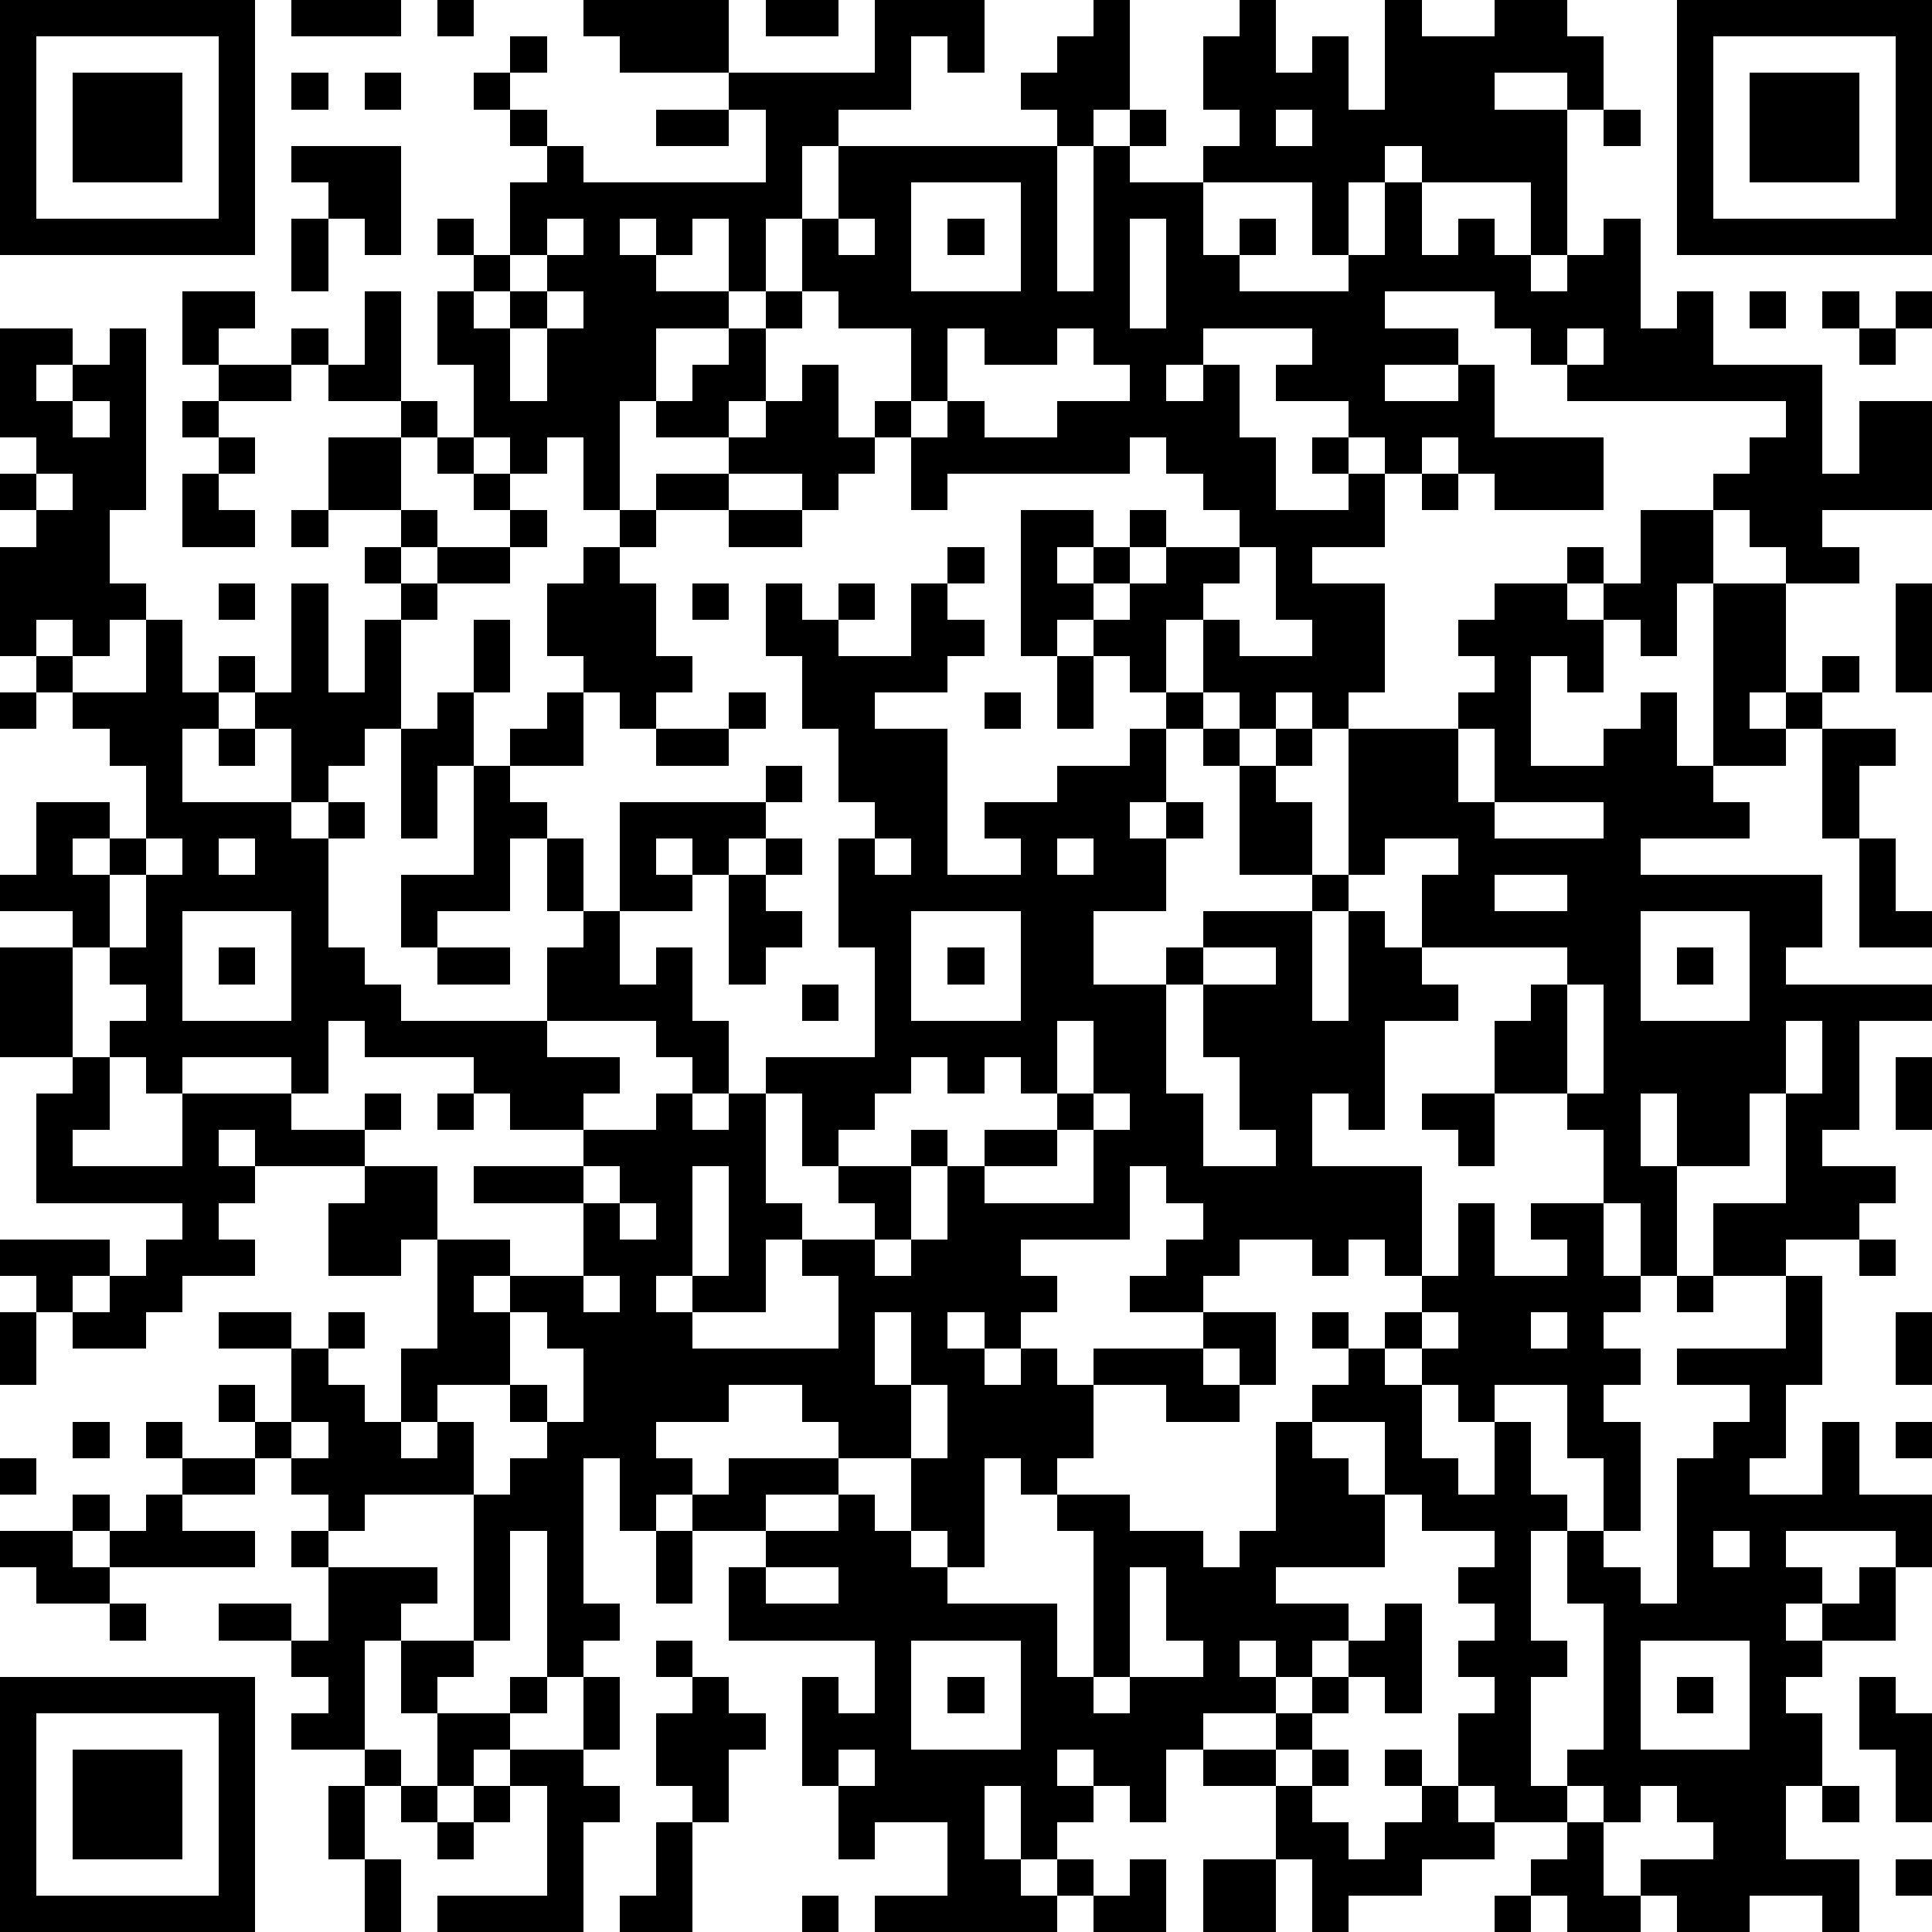 <?xml version="1.0" standalone="yes"?><svg version="1.1" xmlns="http://www.w3.org/2000/svg" xmlns:xlink="http://www.w3.org/1999/xlink" xmlns:ev="http://www.w3.org/2001/xml-events" width="212" height="212" shape-rendering="crispEdges"><path d="M0 0h7v7h-7zM8 0h3v1h-3zM12 0h1v1h-1zM16 0h4v2h-3v-1h-1zM21 0h2v1h-2zM24 0h3v2h-1v-1h-1v2h-2v1h-1v2h-1v2h-1v-2h-1v1h-1v-1h-1v1h1v1h2v1h-2v2h-1v3h-1v-2h-1v1h-1v-1h-1v-2h-1v-2h1v-1h-1v-1h1v1h1v-2h1v-1h-1v-1h-1v-1h1v-1h1v1h-1v1h1v1h1v1h5v-2h-1v-1h4zM30 0h1v3h-1v1h-1v-1h-1v-1h1v-1h1zM34 0h1v2h1v-1h1v2h1v-3h1v1h2v-1h2v1h1v2h-1v-1h-2v1h2v4h-1v-2h-3v-1h-1v1h-1v2h-1v-2h-3v-1h1v-1h-1v-2h1zM46 0h7v7h-7zM1 1v5h5v-5zM47 1v5h5v-5zM2 2h3v3h-3zM8 2h1v1h-1zM10 2h1v1h-1zM48 2h3v3h-3zM18 3h2v1h-2zM31 3h1v1h-1zM35 3v1h1v-1zM44 3h1v1h-1zM8 4h3v3h-1v-1h-1v-1h-1zM23 4h6v4h1v-4h1v1h2v2h1v-1h1v1h-1v1h3v-1h1v-2h1v2h1v-1h1v1h1v1h1v-1h1v-1h1v3h1v-1h1v2h3v3h1v-2h2v3h-3v1h1v1h-2v-1h-1v-1h-1v-1h1v-1h1v-1h-6v-1h-1v-1h-1v-1h-3v1h2v1h-2v1h2v-1h1v2h3v2h-3v-1h-1v-1h-1v1h-1v-1h-1v-1h-2v-1h1v-1h-3v1h-1v1h1v-1h1v2h1v2h2v-1h-1v-1h1v1h1v2h-2v1h2v3h-1v1h-1v-1h-1v1h-1v-1h-1v-2h-1v2h-1v-1h-1v-1h-1v1h-1v-4h2v1h-1v1h1v-1h1v-1h1v1h-1v1h-1v1h1v-1h1v-1h2v-1h-1v-1h-1v-1h-1v1h-5v1h-1v-2h-1v-1h1v-2h-2v-1h-1v-2h1zM25 5v3h3v-3zM8 6h1v2h-1zM15 6v1h-1v1h-1v1h1v-1h1v-1h1v-1zM23 6v1h1v-1zM26 6h1v1h-1zM31 6v3h1v-3zM5 8h2v1h-1v1h-1zM10 8h1v3h-2v-1h-1v-1h1v1h1zM15 8v1h-1v2h1v-2h1v-1zM21 8h1v1h-1zM48 8h1v1h-1zM50 8h1v1h-1zM52 8h1v1h-1zM0 9h2v1h-1v1h1v-1h1v-1h1v5h-1v2h1v1h-1v1h-1v-1h-1v1h-1v-3h1v-1h-1v-1h1v-1h-1zM20 9h1v2h-1v1h-2v-1h1v-1h1zM26 9v2h-1v1h1v-1h1v1h2v-1h2v-1h-1v-1h-1v1h-2v-1zM43 9v1h1v-1zM51 9h1v1h-1zM6 10h2v1h-2zM22 10h1v2h1v1h-1v1h-1v-1h-2v-1h1v-1h1zM2 11v1h1v-1zM5 11h1v1h-1zM11 11h1v1h-1zM6 12h1v1h-1zM9 12h2v2h-2zM12 12h1v1h-1zM1 13v1h1v-1zM5 13h1v1h1v1h-2zM13 13h1v1h-1zM18 13h2v1h-2zM39 13h1v1h-1zM8 14h1v1h-1zM11 14h1v1h-1zM14 14h1v1h-1zM17 14h1v1h-1zM20 14h2v1h-2zM45 14h2v2h-1v2h-1v-1h-1v-1h-1v-1h1v1h1zM10 15h1v1h-1zM12 15h2v1h-2zM16 15h1v1h1v2h1v1h-1v1h-1v-1h-1v-1h-1v-2h1zM26 15h1v1h-1zM34 15v1h-1v1h1v1h2v-1h-1v-2zM6 16h1v1h-1zM8 16h1v3h1v-2h1v-1h1v1h-1v3h-1v1h-1v1h-1v-2h-1v-1h-1v-1h1v1h1zM19 16h1v1h-1zM21 16h1v1h1v-1h1v1h-1v1h2v-2h1v1h1v1h-1v1h-2v1h2v4h2v-1h-1v-1h2v-1h2v-1h1v-1h1v1h-1v2h-1v1h1v-1h1v1h-1v2h-2v2h2v-1h1v-1h3v-1h-2v-3h-1v-1h1v1h1v-1h1v1h-1v1h1v2h1v-4h3v-1h1v-1h-1v-1h1v-1h2v1h1v2h-1v-1h-1v3h2v-1h1v-1h1v2h1v-5h2v3h-1v1h1v-1h1v-1h1v1h-1v1h-1v1h-2v1h1v1h-3v1h5v2h-1v1h4v1h-2v3h-1v1h2v1h-1v1h-2v1h-2v-2h2v-3h-1v2h-2v-2h-1v2h1v3h-1v-2h-1v-2h-1v-1h-2v-2h1v-1h1v-1h-4v-2h1v-1h-2v1h-1v1h-1v3h1v-3h1v1h1v1h1v1h-2v3h-1v-1h-1v2h3v3h-1v-1h-1v1h-1v-1h-2v1h-1v1h-2v-1h1v-1h1v-1h-1v-1h-1v2h-3v1h1v1h-1v1h-1v-1h-1v1h1v1h1v-1h1v1h1v-1h3v-1h2v2h-1v-1h-1v1h1v1h-2v-1h-2v2h-1v1h-1v-1h-1v3h-1v-1h-1v-2h-2v-1h-1v-1h-2v1h-2v1h1v1h-1v1h-1v-2h-1v4h1v1h-1v1h-1v-4h-1v3h-1v-4h-3v1h-1v-1h-1v-1h-1v-1h-1v-1h1v1h1v-2h-2v-1h2v1h1v-1h1v1h-1v1h1v1h1v-2h1v-3h-1v1h-2v-2h1v-1h-3v-1h-1v1h1v1h-1v1h1v1h-2v1h-1v1h-2v-1h-1v-1h-1v-1h3v1h-1v1h1v-1h1v-1h1v-1h-4v-3h1v-1h-2v-3h2v-1h-2v-1h1v-2h2v1h-1v1h1v-1h1v-2h-1v-1h-1v-1h-1v-1h1v1h2v-2h1v2h1v1h-1v2h3v1h1v-1h1v1h-1v3h1v1h1v1h4v-2h1v-1h-1v-2h-1v2h-2v1h-1v-2h2v-3h-1v2h-1v-3h1v-1h1v-2h1v2h-1v2h1v-1h1v-1h1v2h-2v1h1v1h1v2h1v-3h4v-1h1v1h-1v1h-1v1h-1v-1h-1v1h1v1h-2v2h1v-1h1v2h1v2h-1v-1h-1v-1h-3v1h2v1h-1v1h-2v-1h-1v-1h-3v-1h-1v2h-1v-1h-3v1h-1v-1h-1v-1h1v-1h-1v-1h-1v3h1v2h-1v1h3v-2h3v1h2v-1h1v1h-1v1h2v2h2v1h-1v1h1v-1h2v-2h-3v-1h3v-1h2v-1h1v1h1v-1h1v-1h3v-3h-1v-3h1v-1h-1v-2h-1v-2h-1zM52 16h1v3h-1zM29 18h1v2h-1zM0 19h1v1h-1zM20 19h1v1h-1zM27 19h1v1h-1zM6 20h1v1h-1zM18 20h2v1h-2zM40 20v2h1v-2zM50 20h2v1h-1v2h-1zM41 22v1h3v-1zM4 23v1h-1v2h1v-2h1v-1zM6 23v1h1v-1zM21 23h1v1h-1zM24 23v1h1v-1zM29 23v1h1v-1zM51 23h1v2h1v1h-2zM20 24h1v1h1v1h-1v1h-1zM41 24v1h2v-1zM5 25v3h3v-3zM25 25v3h3v-3zM45 25v3h3v-3zM6 26h1v1h-1zM12 26h2v1h-2zM26 26h1v1h-1zM33 26v1h-1v3h1v2h2v-1h-1v-2h-1v-2h2v-1zM46 26h1v1h-1zM22 27h1v1h-1zM43 27v3h1v-3zM29 28v2h-1v-1h-1v1h-1v-1h-1v1h-1v1h-1v1h-1v-2h-1v3h1v1h-1v2h-2v-1h-1v1h1v1h4v-2h-1v-1h2v-1h-1v-1h2v-1h1v1h-1v2h-1v1h1v-1h1v-2h1v-1h2v-1h1v-2zM49 28v2h1v-2zM52 29h1v2h-1zM12 30h1v1h-1zM30 30v1h-1v1h-2v1h3v-2h1v-1zM39 30h2v2h-1v-1h-1zM16 32v1h1v-1zM19 32v3h1v-3zM17 33v1h1v-1zM40 33h1v2h2v-1h-1v-1h2v2h1v1h-1v1h1v1h-1v1h1v3h-1v-2h-1v-2h-2v1h-1v-1h-1v-1h-1v-1h1v-1h1zM51 34h1v1h-1zM16 35v1h1v-1zM46 35h1v1h-1zM49 35h1v3h-1v2h-1v1h2v-2h1v2h2v2h-1v-1h-3v1h1v1h-1v1h1v-1h1v-1h1v2h-2v1h-1v1h1v2h-1v2h2v2h-1v-1h-2v1h-2v-1h-1v-1h2v-1h-1v-1h-1v1h-1v-1h-1v-1h1v-4h-1v-2h-1v3h1v1h-1v3h1v1h-2v-1h-1v-2h1v-1h-1v-1h1v-1h-1v-1h1v-1h-2v-1h-1v-2h-2v-1h1v-1h-1v-1h1v1h1v1h1v2h1v1h1v-2h1v2h1v1h1v1h1v1h1v-4h1v-1h1v-1h-2v-1h3zM0 36h1v2h-1zM14 36v2h-2v1h-1v1h1v-1h1v2h1v-1h1v-1h-1v-1h1v1h1v-2h-1v-1zM24 36v2h1v-2zM39 36v1h1v-1zM42 36v1h1v-1zM52 36h1v2h-1zM25 38v2h1v-2zM2 39h1v1h-1zM4 39h1v1h-1zM8 39v1h1v-1zM35 39h1v1h1v1h1v2h-3v1h2v1h-1v1h-1v-1h-1v1h1v1h-2v1h-1v2h-1v-1h-1v-1h-1v1h1v1h-1v1h-1v-2h-1v2h1v1h1v-1h1v1h-1v1h-5v-1h2v-2h-2v1h-1v-2h-1v-3h1v1h1v-2h-4v-2h1v-1h-2v-1h1v-1h3v1h-2v1h2v-1h1v1h1v1h1v1h3v2h1v-4h-1v-1h2v1h2v1h1v-1h1zM52 39h1v1h-1zM0 40h1v1h-1zM5 40h2v1h-2zM2 41h1v1h-1zM4 41h1v1h2v1h-4v-1h1zM0 42h2v1h1v1h-2v-1h-1zM8 42h1v1h-1zM18 42h1v2h-1zM47 42v1h1v-1zM9 43h3v1h-1v1h-1v3h-2v-1h1v-1h-1v-1h-2v-1h2v1h1zM21 43v1h2v-1zM31 43v3h-1v1h1v-1h2v-1h-1v-2zM3 44h1v1h-1zM38 44h1v3h-1v-1h-1v-1h1zM11 45h2v1h-1v1h-1zM18 45h1v1h-1zM25 45v3h3v-3zM45 45v3h3v-3zM0 46h7v7h-7zM14 46h1v1h-1zM16 46h1v2h-1zM19 46h1v1h1v1h-1v2h-1v-1h-1v-2h1zM26 46h1v1h-1zM36 46h1v1h-1zM46 46h1v1h-1zM51 46h1v1h1v3h-1v-2h-1zM1 47v5h5v-5zM12 47h2v1h-1v1h-1zM35 47h1v1h-1zM2 48h3v3h-3zM10 48h1v1h-1zM14 48h2v1h1v1h-1v3h-4v-1h3v-3h-1zM23 48v1h1v-1zM33 48h2v1h-2zM36 48h1v1h-1zM38 48h1v1h-1zM9 49h1v2h-1zM11 49h1v1h-1zM13 49h1v1h-1zM35 49h1v1h1v1h1v-1h1v-1h1v1h1v1h-2v1h-2v1h-1v-2h-1zM50 49h1v1h-1zM12 50h1v1h-1zM18 50h1v3h-2v-1h1zM43 50h1v2h1v1h-2v-1h-1v-1h1zM10 51h1v2h-1zM31 51h1v2h-2v-1h1zM33 51h2v2h-2zM52 51h1v1h-1zM22 52h1v1h-1zM41 52h1v1h-1z" style="fill:#000" transform="translate(0,0) scale(4)"/></svg>